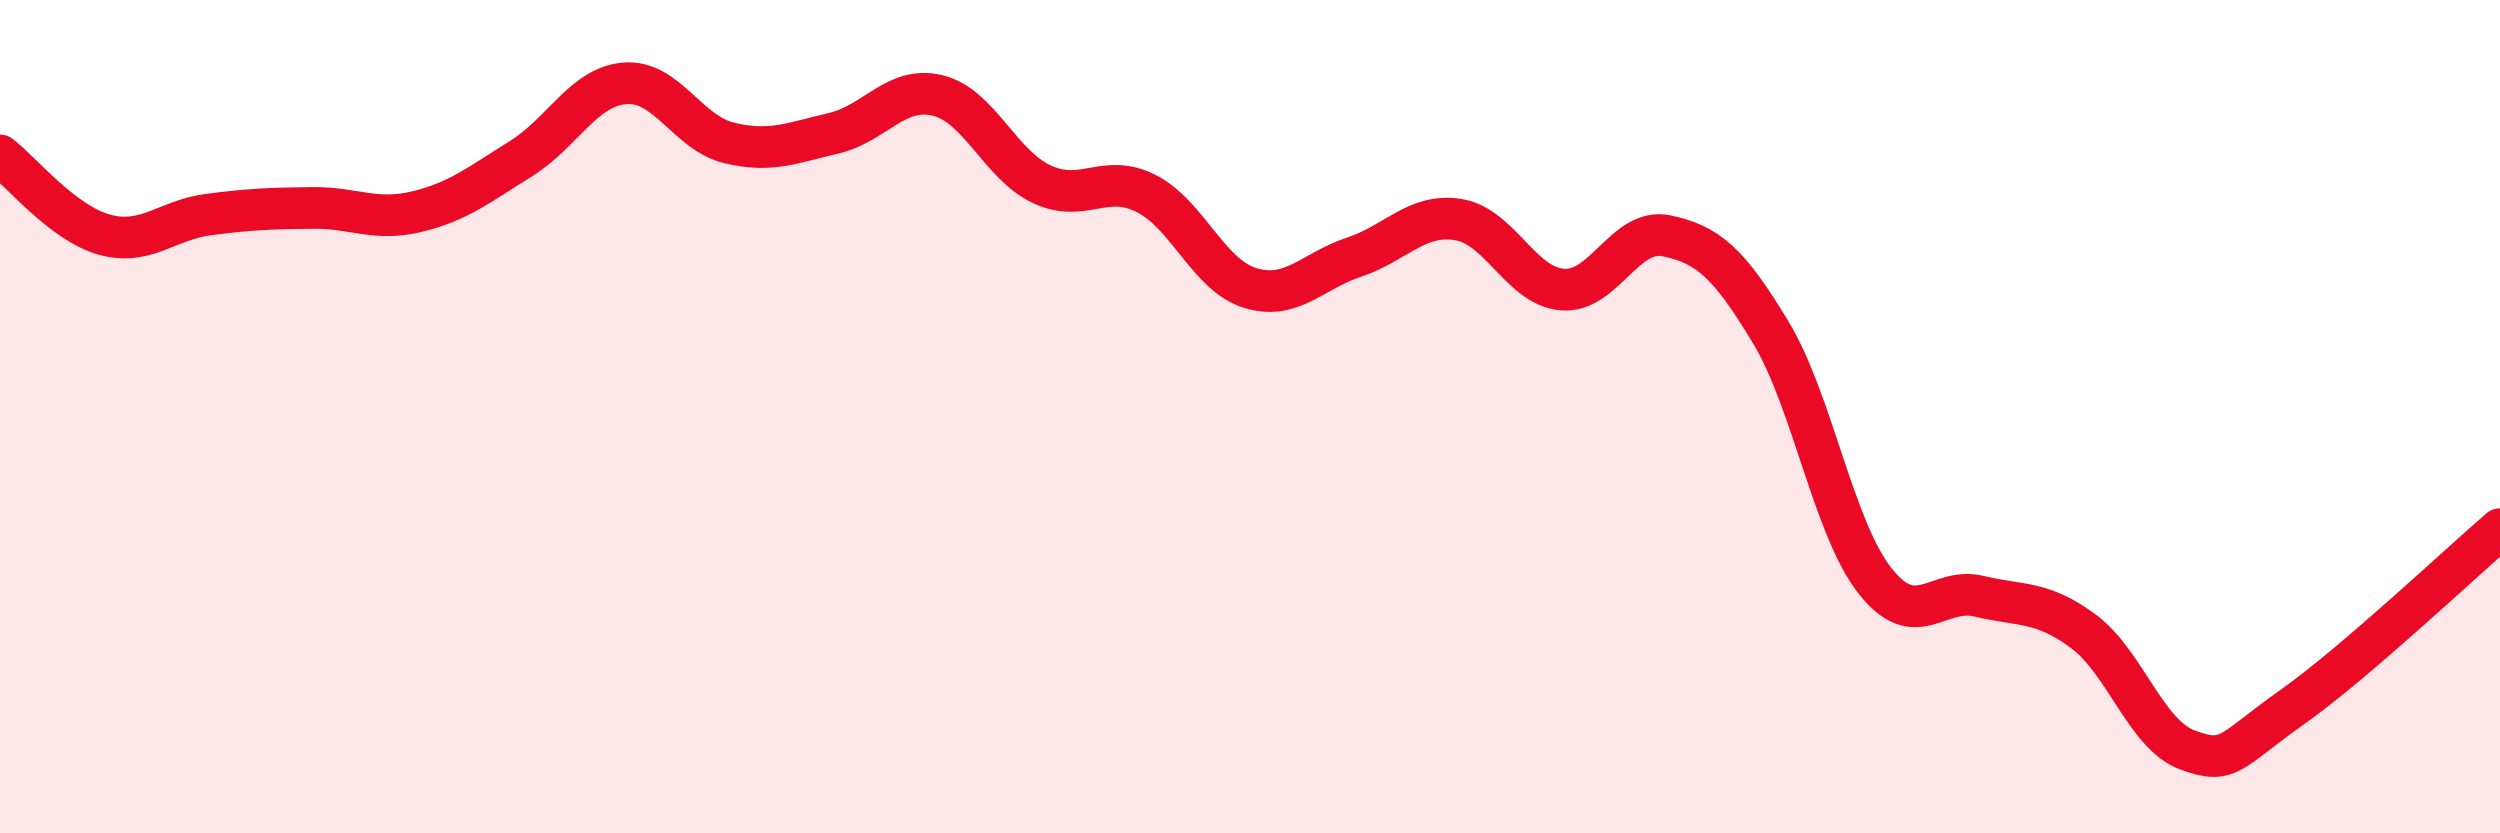 
    <svg width="60" height="20" viewBox="0 0 60 20" xmlns="http://www.w3.org/2000/svg">
      <path
        d="M 0,3.73 C 0.5,4.11 1.5,5.35 2.5,5.63 C 3.5,5.91 4,5.28 5,5.15 C 6,5.02 6.5,5 7.5,4.99 C 8.5,4.98 9,5.32 10,5.08 C 11,4.84 11.5,4.43 12.5,3.81 C 13.5,3.19 14,2.08 15,2 C 16,1.92 16.5,3.19 17.5,3.43 C 18.5,3.67 19,3.43 20,3.2 C 21,2.97 21.5,2.05 22.5,2.29 C 23.5,2.53 24,3.95 25,4.42 C 26,4.89 26.5,4.14 27.5,4.64 C 28.5,5.14 29,6.6 30,6.91 C 31,7.22 31.5,6.5 32.5,6.17 C 33.5,5.84 34,5.11 35,5.27 C 36,5.43 36.5,6.87 37.5,6.95 C 38.5,7.03 39,5.45 40,5.66 C 41,5.87 41.5,6.32 42.5,7.98 C 43.5,9.64 44,12.67 45,13.94 C 46,15.21 46.5,14.07 47.5,14.31 C 48.5,14.55 49,14.41 50,15.15 C 51,15.89 51.5,17.63 52.5,18 C 53.5,18.37 53.5,18.04 55,16.98 C 56.5,15.92 59,13.56 60,12.7L60 20L0 20Z"
        fill="#EB0A25"
        opacity="0.1"
        stroke-linecap="round"
        stroke-linejoin="round"
      />
      <path
        d="M 0,3.73 C 0.5,4.11 1.5,5.35 2.5,5.63 C 3.5,5.91 4,5.28 5,5.15 C 6,5.02 6.5,5 7.5,4.99 C 8.5,4.98 9,5.32 10,5.08 C 11,4.84 11.5,4.43 12.5,3.81 C 13.5,3.19 14,2.08 15,2 C 16,1.92 16.5,3.19 17.5,3.43 C 18.5,3.67 19,3.43 20,3.2 C 21,2.97 21.5,2.05 22.5,2.29 C 23.5,2.53 24,3.95 25,4.42 C 26,4.89 26.5,4.14 27.5,4.64 C 28.5,5.14 29,6.6 30,6.91 C 31,7.22 31.5,6.5 32.5,6.17 C 33.5,5.84 34,5.11 35,5.27 C 36,5.43 36.5,6.87 37.5,6.95 C 38.5,7.03 39,5.45 40,5.66 C 41,5.87 41.5,6.32 42.5,7.98 C 43.5,9.64 44,12.67 45,13.94 C 46,15.21 46.5,14.07 47.5,14.31 C 48.5,14.55 49,14.41 50,15.15 C 51,15.89 51.5,17.63 52.5,18 C 53.5,18.37 53.5,18.04 55,16.98 C 56.5,15.92 59,13.56 60,12.7"
        stroke="#EB0A25"
        stroke-width="1"
        fill="none"
        stroke-linecap="round"
        stroke-linejoin="round"
      />
    </svg>
  